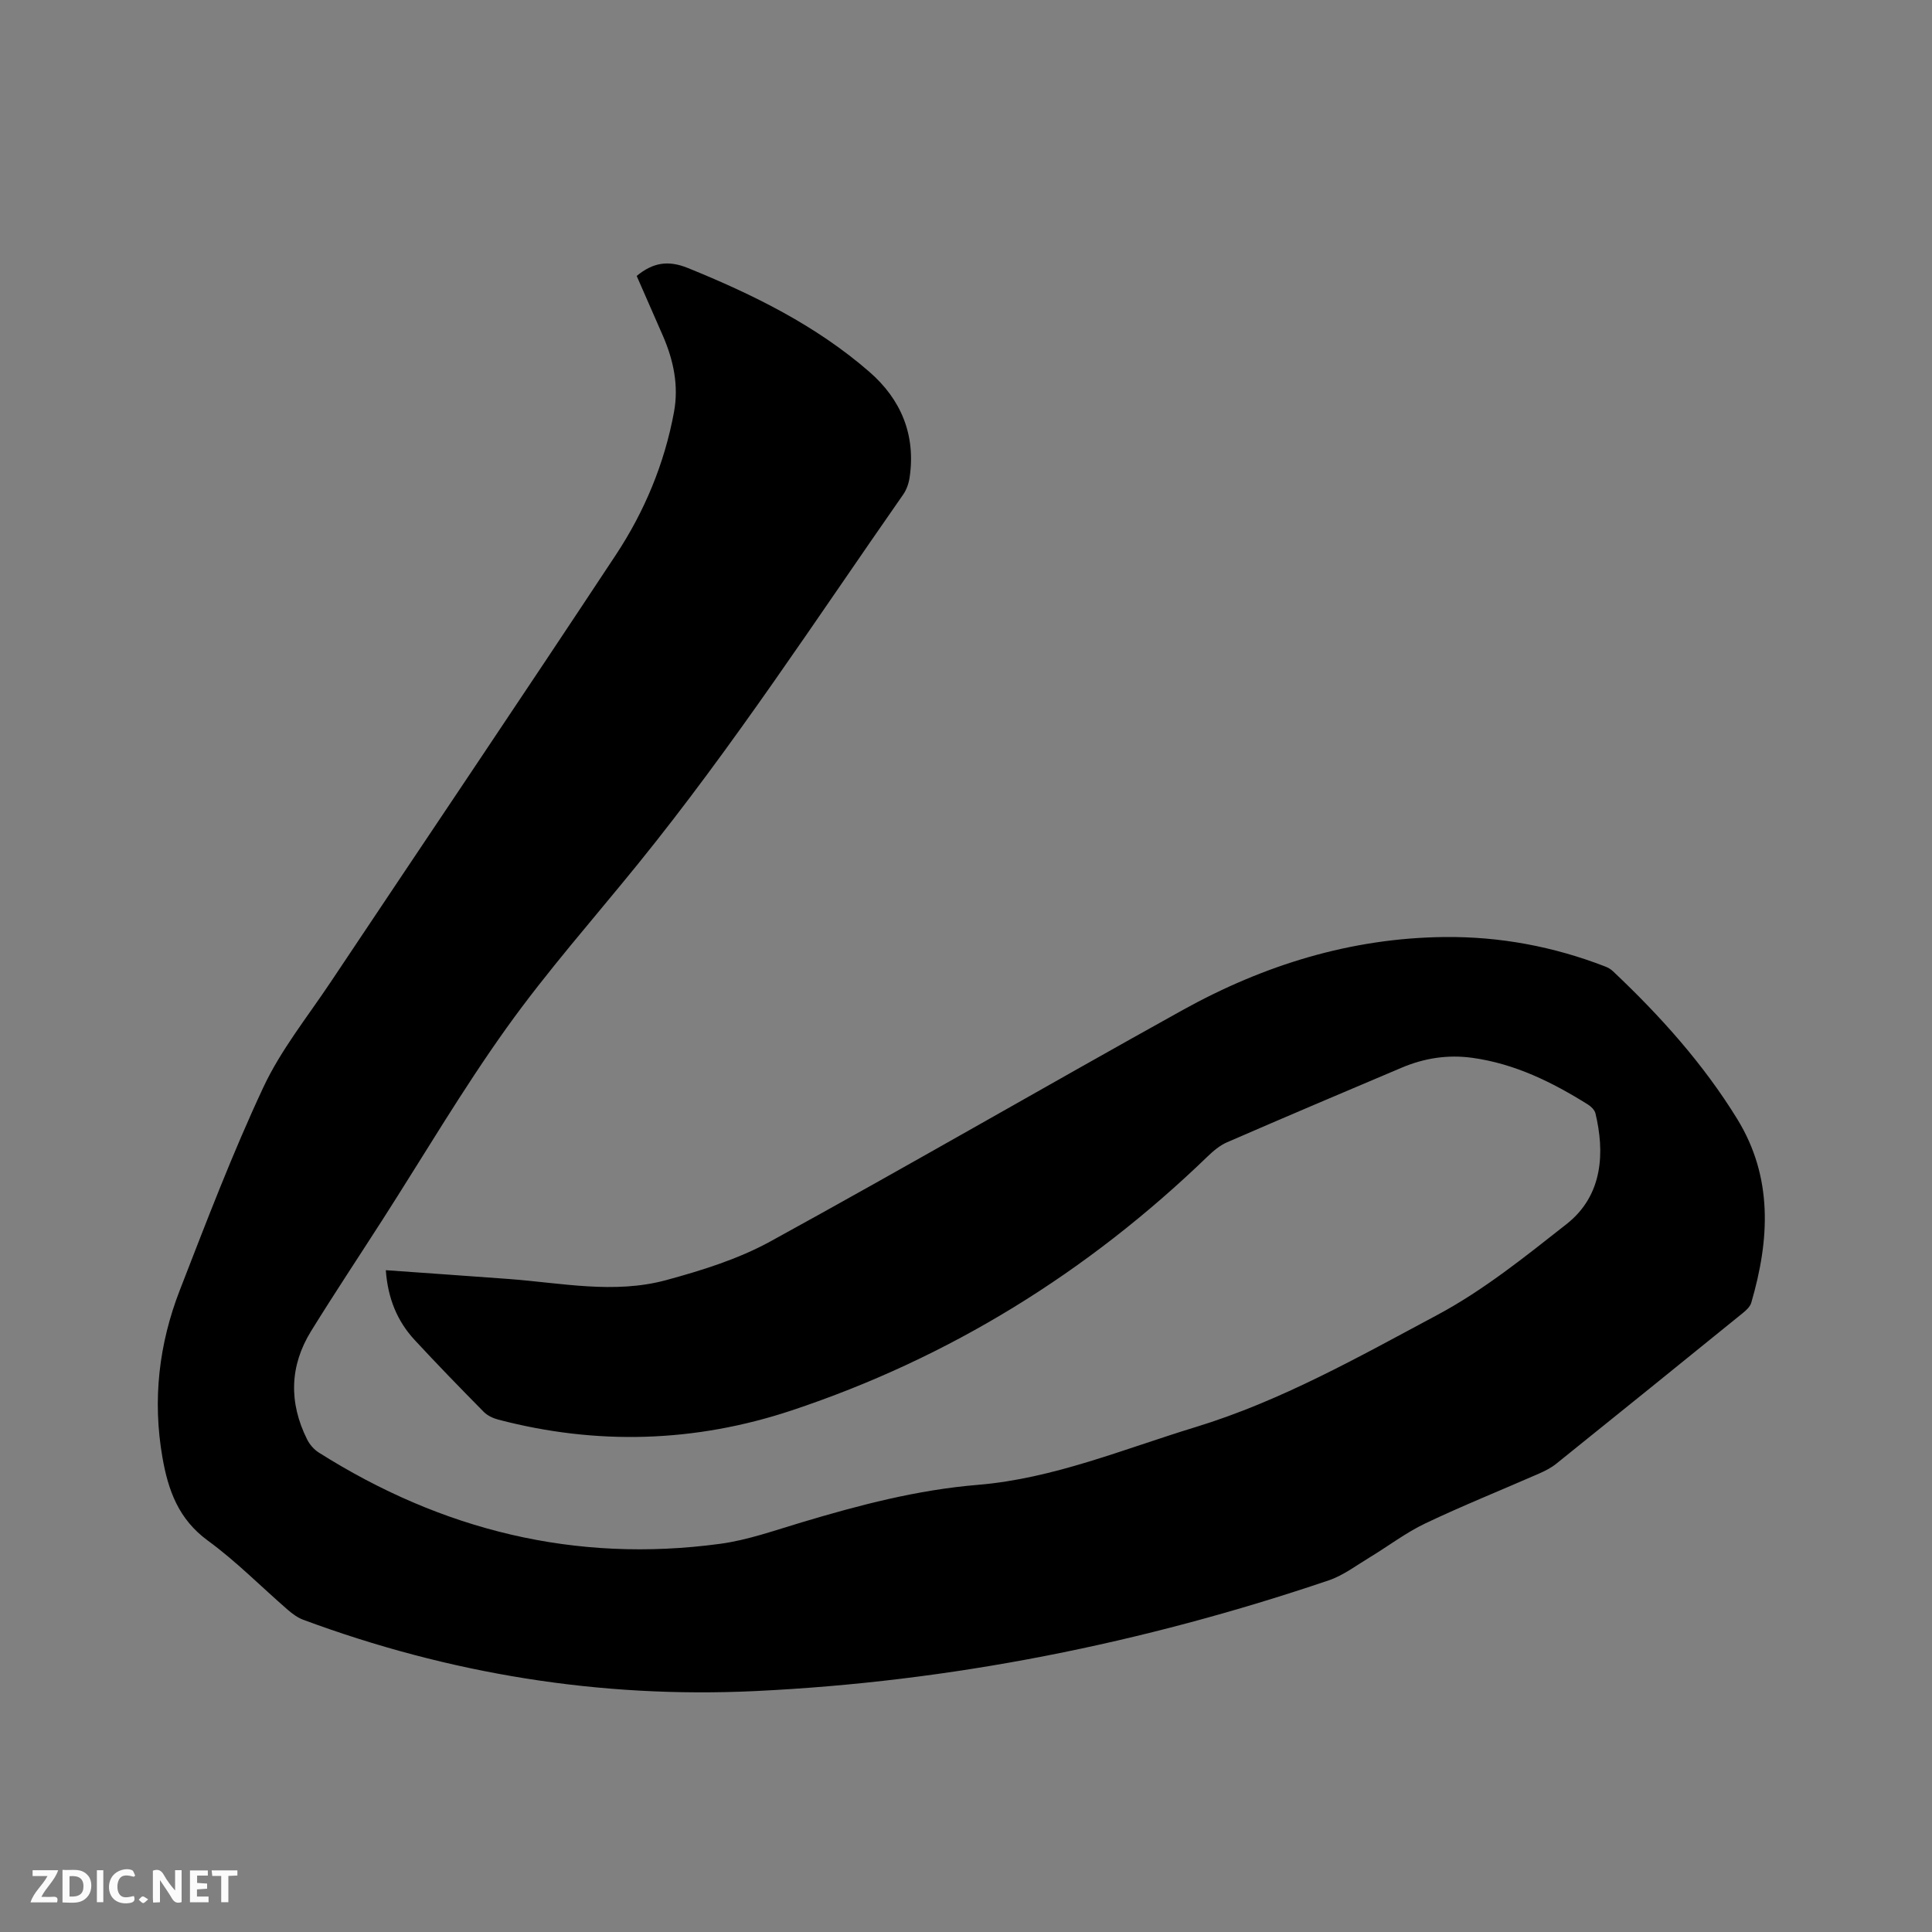 <svg enable-background="new 0 0 400 400" viewBox="0 0 400 400" xmlns="http://www.w3.org/2000/svg"><rect x="0" y="0" width="400" height="400" fill="#808080" stroke="none"/><path d="m131.82 57.13c3.36-2.77 6.5-3.3 10.6-1.64 13.53 5.49 26.52 11.88 37.59 21.51 6.54 5.69 9.63 13.06 8.31 21.89-.18 1.21-.63 2.5-1.32 3.49-17.96 25.72-35.1 52.03-54.88 76.45-9.14 11.28-18.81 22.2-27.24 33.99-9.17 12.82-17.18 26.46-25.7 39.74-4.92 7.67-9.97 15.26-14.76 23.01-4.48 7.24-4.63 14.82-.85 22.42.53 1.07 1.44 2.12 2.44 2.75 25.46 16.09 53.1 22.94 83.09 18.89 5.72-.77 11.3-2.78 16.87-4.44 11.96-3.58 23.91-6.73 36.51-7.77 15.6-1.29 30.15-7.41 45.03-11.95 17.77-5.43 33.85-14.56 50.06-23.22 9.55-5.1 18.19-12.07 26.76-18.81 7.68-6.03 7.88-15.06 5.99-22.94-.17-.69-.89-1.4-1.54-1.81-7.41-4.64-15.14-8.46-23.96-9.68-5.09-.7-9.92.06-14.59 2.03-12.09 5.11-24.17 10.24-36.21 15.47-1.5.65-2.85 1.81-4.04 2.96-24.78 23.92-53.4 41.68-86.07 52.54-19.94 6.63-40.33 7.27-60.77 1.9-1.06-.28-2.21-.82-2.97-1.58-4.84-4.91-9.65-9.85-14.32-14.9-3.63-3.92-5.56-8.66-5.97-14.45 8.6.61 17.03 1.2 25.45 1.82 10.86.81 21.81 3.16 32.57.24 7.4-2.01 14.94-4.36 21.61-8.02 28.6-15.69 56.83-32.07 85.35-47.9 16.81-9.32 34.83-14.92 54.23-15.12 11.44-.12 22.55 1.96 33.24 6.1.58.22 1.16.55 1.6.97 9.75 9.2 18.68 19.13 25.73 30.58 7.46 12.12 6.73 25.02 2.92 38.07-.24.82-1.05 1.57-1.76 2.14-12.85 10.42-25.71 20.82-38.6 31.18-1.05.85-2.31 1.49-3.56 2.04-7.85 3.44-15.82 6.64-23.56 10.32-4.05 1.93-7.68 4.72-11.54 7.05-2.77 1.67-5.44 3.72-8.44 4.74-38.55 13.05-78.16 21-118.8 22.93-32.09 1.52-63.36-3.57-93.55-14.77-1.15-.43-2.22-1.22-3.16-2.03-5.53-4.79-10.7-10.06-16.59-14.36-6.05-4.42-8.2-10.38-9.39-17.22-2.08-11.92-.73-23.51 3.61-34.66 5.48-14.11 10.88-28.29 17.29-41.98 3.6-7.69 9.09-14.52 13.85-21.65 19.71-29.53 39.57-58.96 59.14-88.59 5.92-8.97 10.05-18.86 12.02-29.53 1.02-5.52-.1-10.74-2.29-15.8-1.81-4.17-3.64-8.31-5.43-12.4z" fill="#000001"/><g fill="#fafbfa"><path d="m37.59 393.81c-.92.31-1.52.05-2-.78-.7-1.2-1.52-2.34-2.47-3.78v4.59c-.55.03-.95.05-1.41.07-.03-.37-.06-.64-.06-.91 0-1.91 0-3.81 0-5.7 1.13-.41 1.77-.03 2.29.91.62 1.11 1.38 2.14 2.31 3.19v-4.2h1.35v6.61z"/><path d="m12.94 393.88v-6.75c1.9.19 3.93-.54 5.37 1.29.8 1.01.78 2.88.03 3.97-1.37 1.97-3.4 1.51-5.4 1.49m1.45-1.22c2.04.12 2.92-.58 2.89-2.21-.03-1.51-.98-2.19-2.89-2z"/><path d="m11.81 393.87h-5.49c.68-2.18 2.47-3.48 3.51-5.45h-3.08v-1.21h5.29c-.71 2.13-2.44 3.48-3.47 5.51.86 0 1.63.04 2.39-.01.79-.05 1.14.21.85 1.16"/><path d="m39.33 393.86v-6.61h3.7v1.07h-2.22v1.52c.68.04 1.34.09 2.07.13v1.07c-.72.05-1.38.09-2.1.14v1.48h2.4v1.19h-3.85z"/><path d="m27.71 388.56c-1.15-.3-2.46-.61-3.1.64-.37.73-.41 1.93-.06 2.67.63 1.35 1.99.93 3.17.68.35.94-.01 1.32-.93 1.46-1.62.25-3.05-.27-3.76-1.48-.73-1.24-.6-3.03.31-4.17.88-1.11 2.71-1.7 4-1.16.32.13.44.74.65 1.12-.1.08-.19.16-.28.24"/><path d="m49.15 387.24v1.07c-.59.02-1.17.05-1.87.08v5.44h-1.48v-5.44h-1.85c-.05-.4-.08-.73-.13-1.15z"/><path d="m20.06 387.21h1.33v6.62h-1.33z"/><path d="m30.68 393.25c-.49.38-.8.79-1.05.76-.32-.05-.6-.45-.9-.7.26-.24.51-.64.8-.67.29-.04.62.3 1.15.61"/></g></svg>